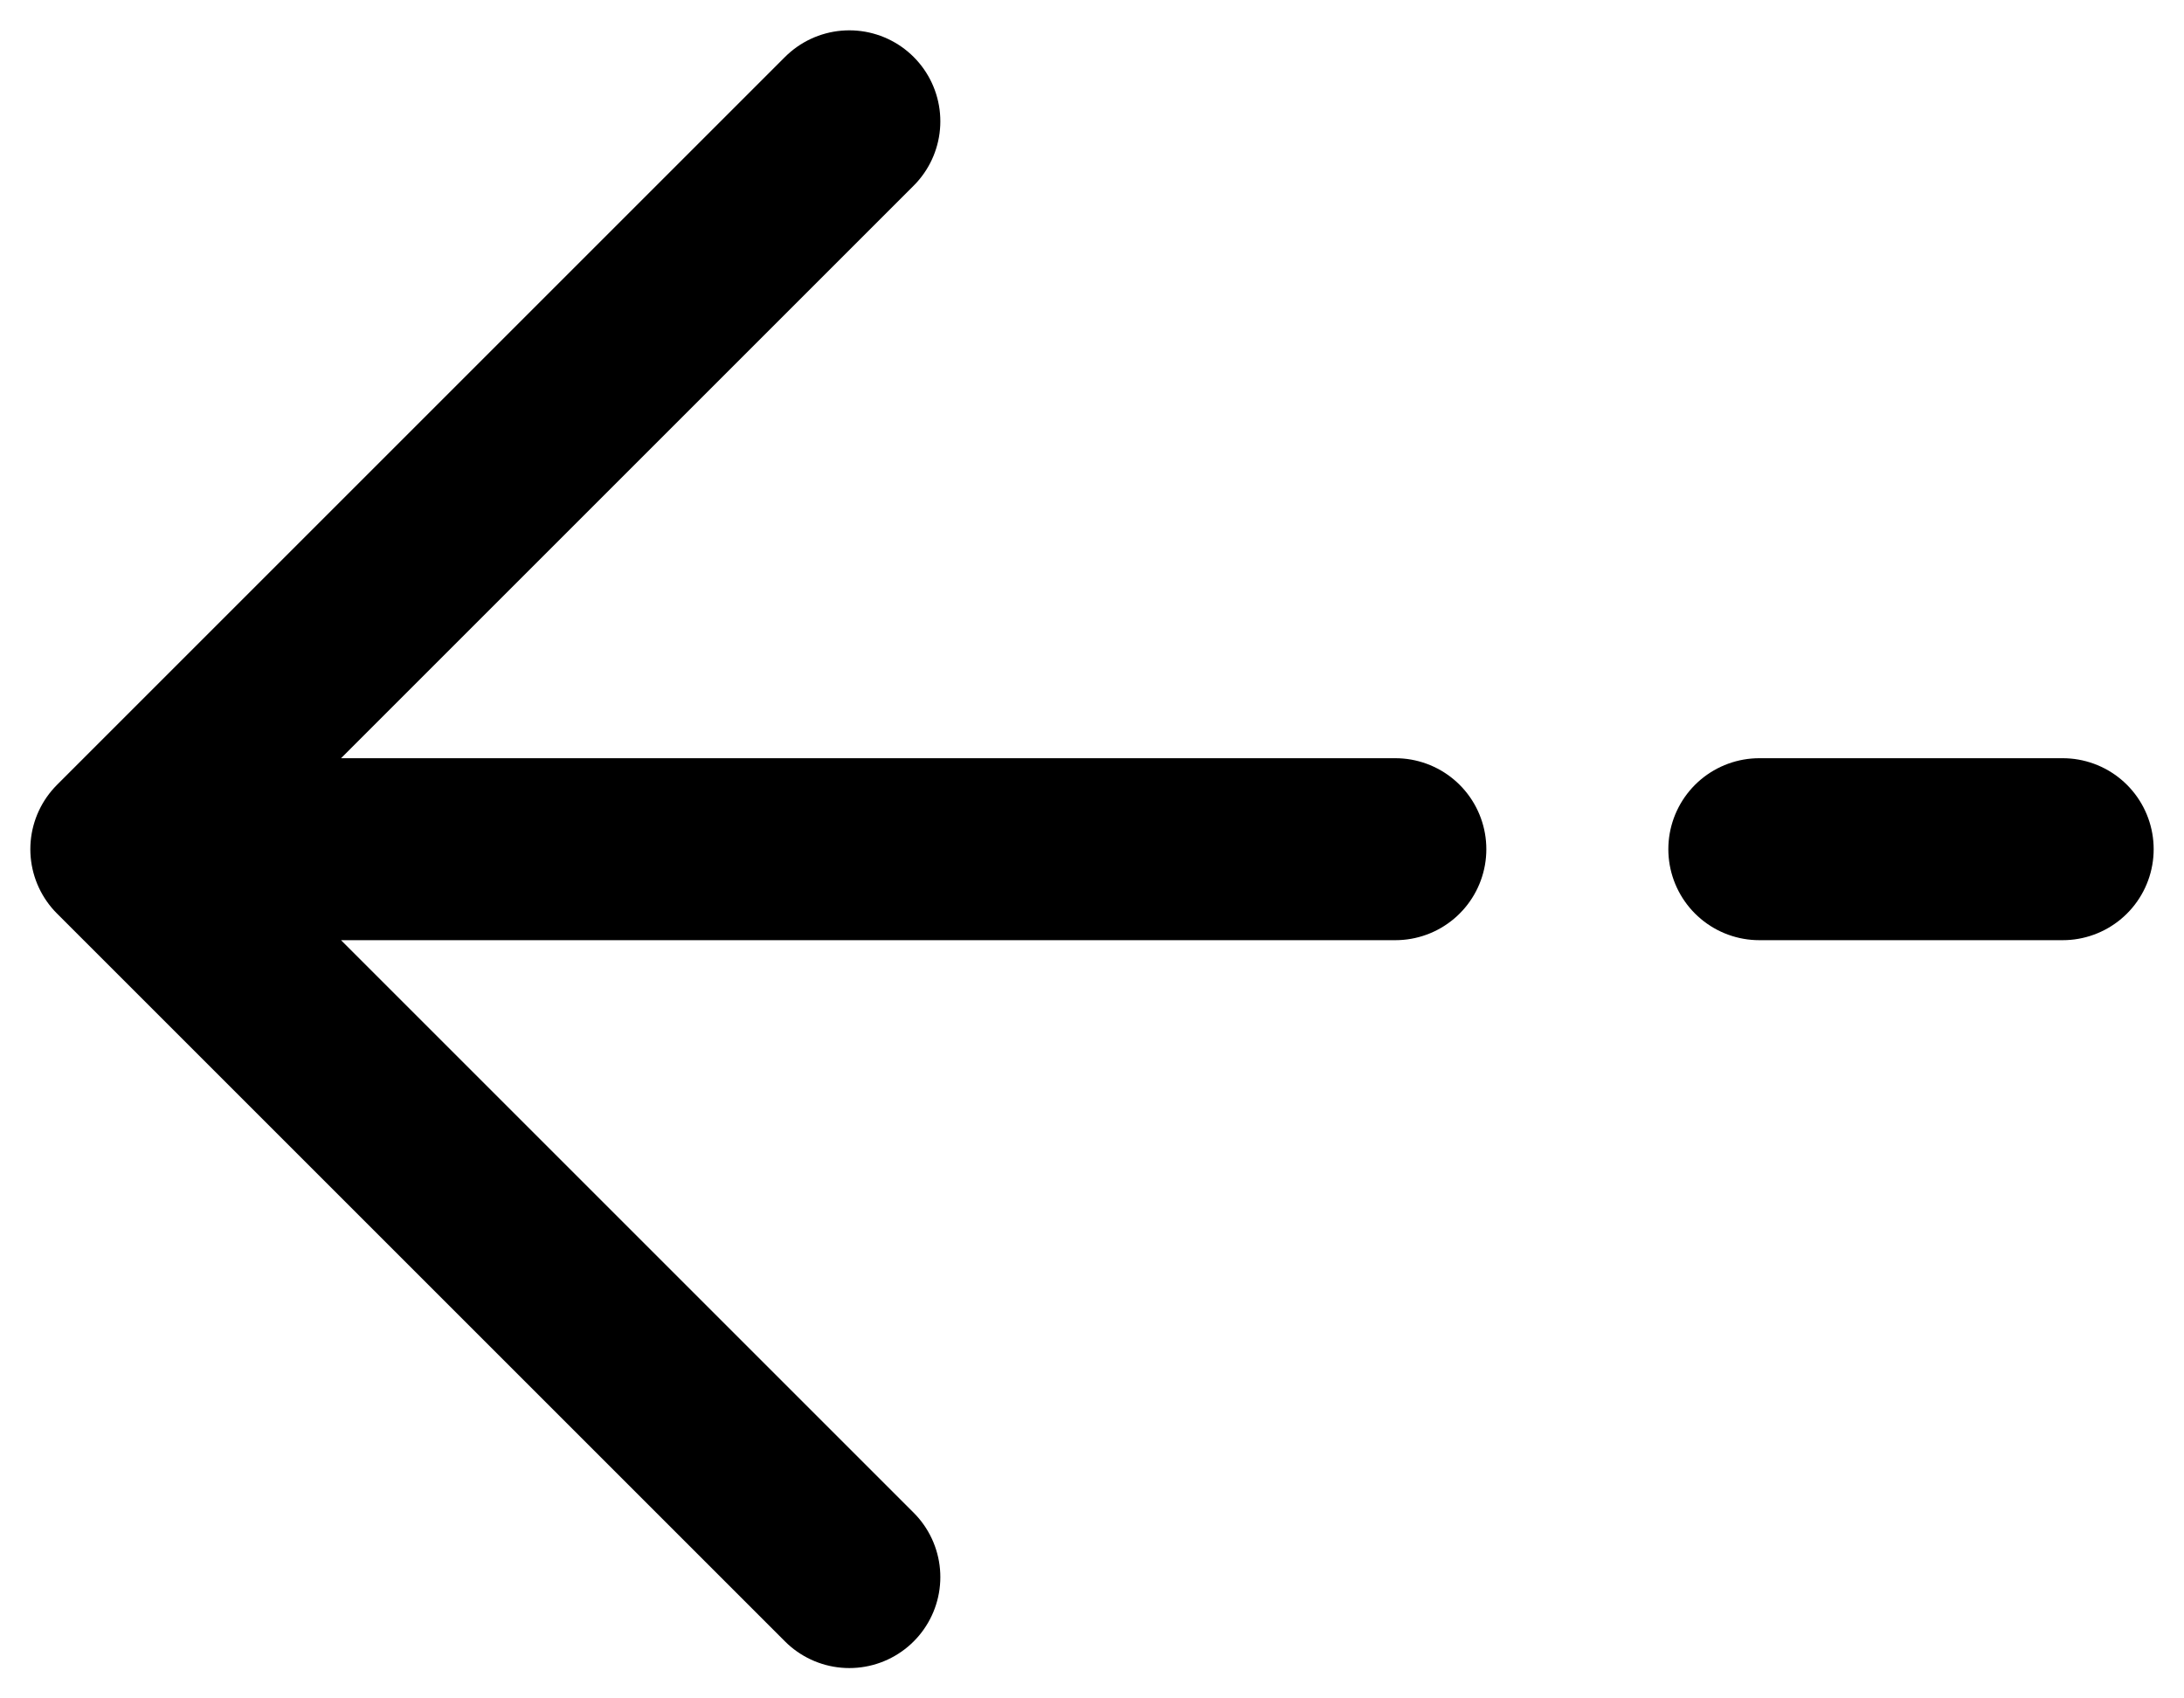 <svg width="18" height="14" viewBox="0 0 18 14" fill="none" xmlns="http://www.w3.org/2000/svg">
<path d="M17 7L14.5 7M1 7L7 13M1 7L7 1M1 7L11.5 7" stroke="black" stroke-width="1.5" stroke-linecap="round" stroke-linejoin="round"/>
</svg>
